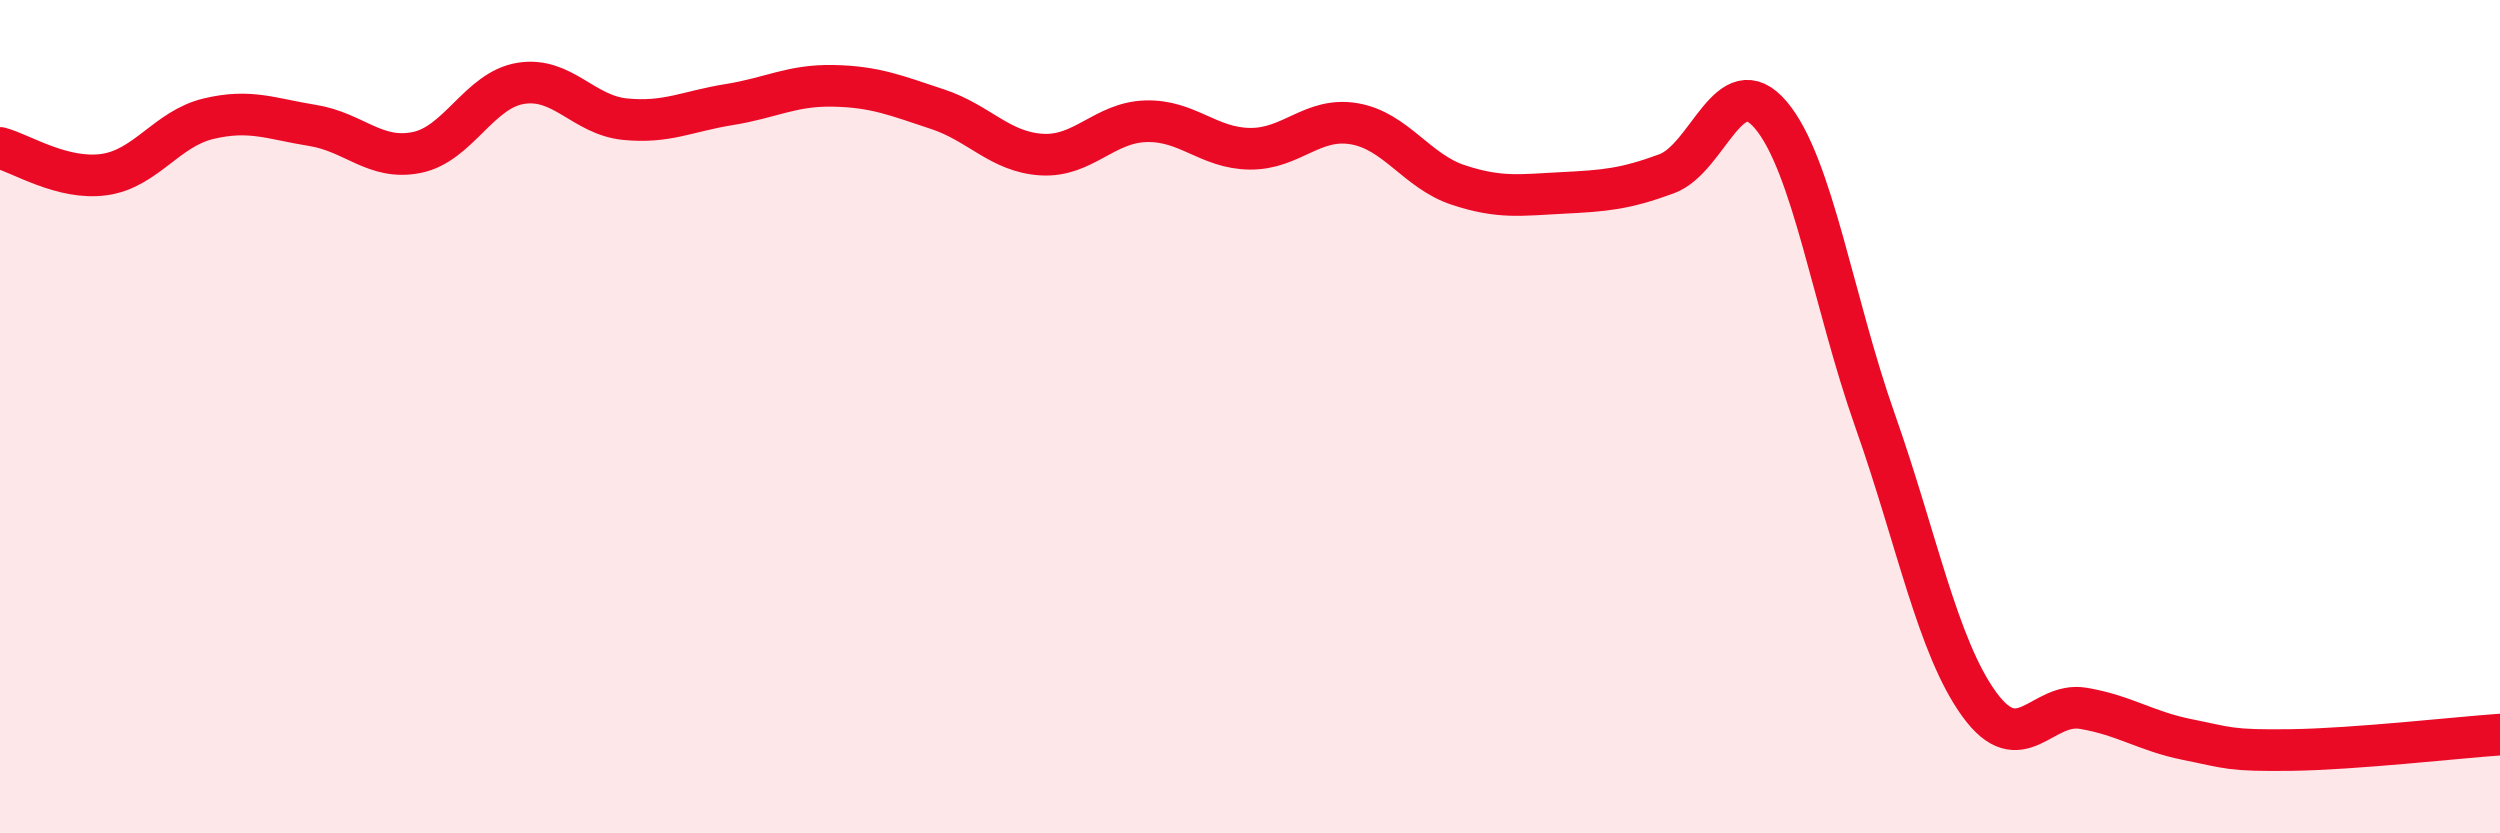 
    <svg width="60" height="20" viewBox="0 0 60 20" xmlns="http://www.w3.org/2000/svg">
      <path
        d="M 0,3.55 C 0.5,3.68 1.5,4.33 2.5,4.19 C 3.5,4.05 4,3.09 5,2.85 C 6,2.61 6.5,2.85 7.5,3.01 C 8.5,3.17 9,3.86 10,3.66 C 11,3.46 11.5,2.16 12.5,2 C 13.5,1.84 14,2.76 15,2.86 C 16,2.96 16.5,2.67 17.5,2.51 C 18.5,2.35 19,2.04 20,2.06 C 21,2.08 21.5,2.29 22.5,2.62 C 23.5,2.95 24,3.65 25,3.71 C 26,3.77 26.5,2.94 27.5,2.91 C 28.5,2.88 29,3.56 30,3.57 C 31,3.58 31.5,2.8 32.5,2.97 C 33.5,3.14 34,4.11 35,4.44 C 36,4.77 36.5,4.68 37.5,4.63 C 38.5,4.58 39,4.54 40,4.17 C 41,3.8 41.5,1.58 42.5,2.76 C 43.5,3.94 44,7.26 45,10.09 C 46,12.92 46.5,15.52 47.5,16.9 C 48.5,18.28 49,16.83 50,17 C 51,17.17 51.5,17.55 52.5,17.75 C 53.5,17.95 53.5,18.02 55,18 C 56.5,17.98 59,17.7 60,17.63L60 20L0 20Z"
        fill="#EB0A25"
        opacity="0.1"
        stroke-linecap="round"
        stroke-linejoin="round"
      />
      <path
        d="M 0,3.55 C 0.5,3.68 1.5,4.33 2.5,4.19 C 3.5,4.05 4,3.09 5,2.85 C 6,2.61 6.5,2.85 7.5,3.01 C 8.5,3.17 9,3.86 10,3.66 C 11,3.46 11.5,2.16 12.5,2 C 13.5,1.84 14,2.76 15,2.86 C 16,2.96 16.5,2.67 17.5,2.51 C 18.5,2.35 19,2.04 20,2.06 C 21,2.08 21.5,2.29 22.5,2.62 C 23.5,2.95 24,3.65 25,3.71 C 26,3.77 26.5,2.94 27.5,2.91 C 28.5,2.88 29,3.56 30,3.57 C 31,3.58 31.5,2.8 32.5,2.97 C 33.5,3.14 34,4.11 35,4.44 C 36,4.77 36.5,4.68 37.5,4.63 C 38.5,4.58 39,4.54 40,4.17 C 41,3.8 41.5,1.58 42.5,2.76 C 43.5,3.94 44,7.26 45,10.09 C 46,12.92 46.5,15.52 47.5,16.9 C 48.5,18.28 49,16.83 50,17 C 51,17.17 51.5,17.55 52.5,17.75 C 53.5,17.95 53.5,18.02 55,18 C 56.5,17.98 59,17.7 60,17.63"
        stroke="#EB0A25"
        stroke-width="1"
        fill="none"
        stroke-linecap="round"
        stroke-linejoin="round"
      />
    </svg>
  